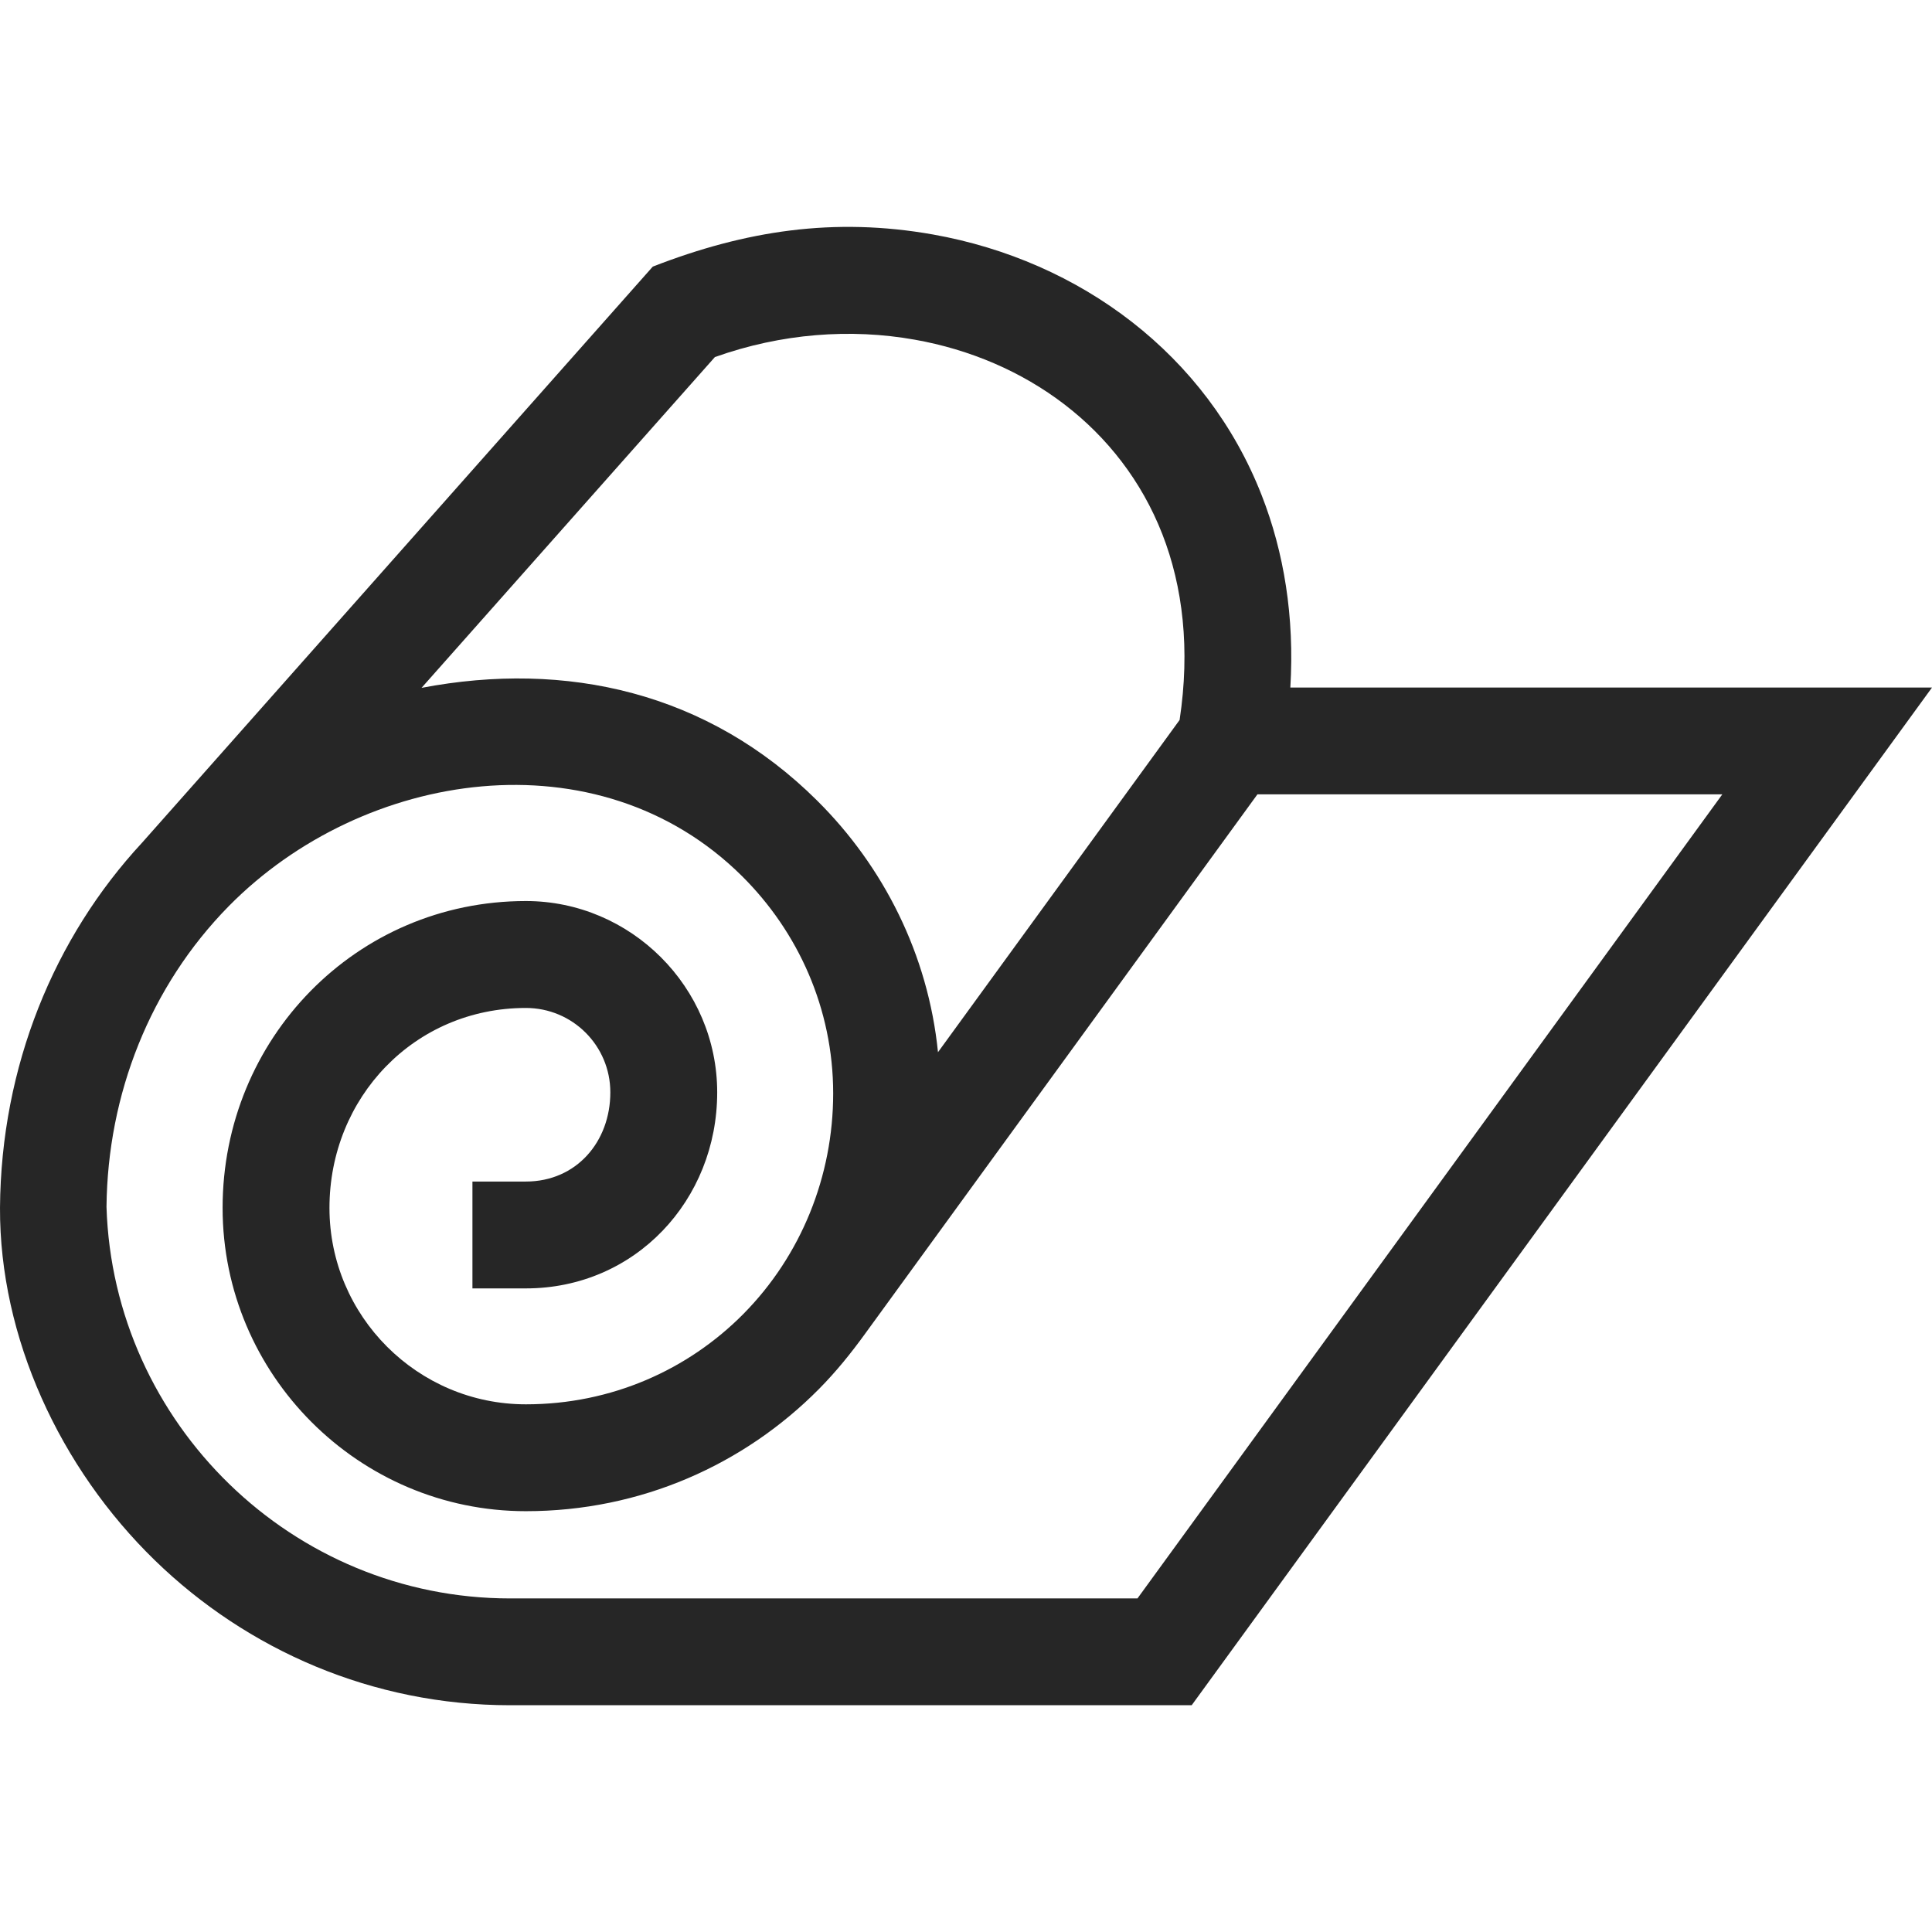 <?xml version="1.0" encoding="UTF-8"?>
<svg xmlns="http://www.w3.org/2000/svg" width="32" height="32" viewBox="0 0 32 32" fill="none">
  <g clip-path="url(#clip0_19_31629)">
    <path d="M13.532 13.258C11.726 11.465 9.38 10.936 6.982 11.393L11.841 5.914C12.944 5.521 14.088 5.437 15.15 5.626C16.983 5.951 18.563 7.086 19.251 8.845C19.592 9.718 19.715 10.753 19.538 11.925L15.536 17.428C15.373 15.809 14.634 14.351 13.532 13.258ZM15.454 3.884C13.818 3.594 12.348 3.818 10.812 4.416L2.354 13.957C0.895 15.53 0.017 17.662 4.8734e-05 20.004C-0.008 22.147 0.987 24.311 2.568 25.847C4.094 27.329 6.171 28.244 8.449 28.244H19.738L32 11.388H21.372C21.443 10.214 21.266 9.145 20.897 8.202C19.985 5.871 17.891 4.318 15.454 3.884ZM12.288 14.509C13.219 15.432 13.8 16.707 13.8 18.11C13.8 19.484 13.268 20.797 12.313 21.763C11.397 22.688 10.128 23.26 8.71 23.26C6.917 23.26 5.457 21.8 5.457 20.007C5.457 18.179 6.864 16.695 8.71 16.695C9.484 16.695 10.109 17.32 10.109 18.093C10.109 18.909 9.548 19.57 8.71 19.57H7.825V21.34H8.71C10.52 21.34 11.879 19.879 11.879 18.093C11.879 16.352 10.451 14.924 8.71 14.924C5.895 14.924 3.687 17.209 3.687 20.006C3.687 22.772 5.944 25.03 8.71 25.03C10.617 25.03 12.327 24.256 13.564 23.007C13.848 22.72 14.094 22.415 14.328 22.092L20.827 13.157H28.527L18.84 26.475H8.449C6.645 26.475 5.003 25.752 3.799 24.582C2.59 23.408 1.819 21.785 1.764 19.99C1.782 18.126 2.485 16.335 3.789 15.009C6.017 12.747 9.905 12.147 12.288 14.509Z" fill="#262626"></path>
  </g>
  <defs>
    <clipPath id="clip0_19_31629">
      <rect width="32" height="32" fill="white"></rect>
    </clipPath>
  </defs>
</svg>

